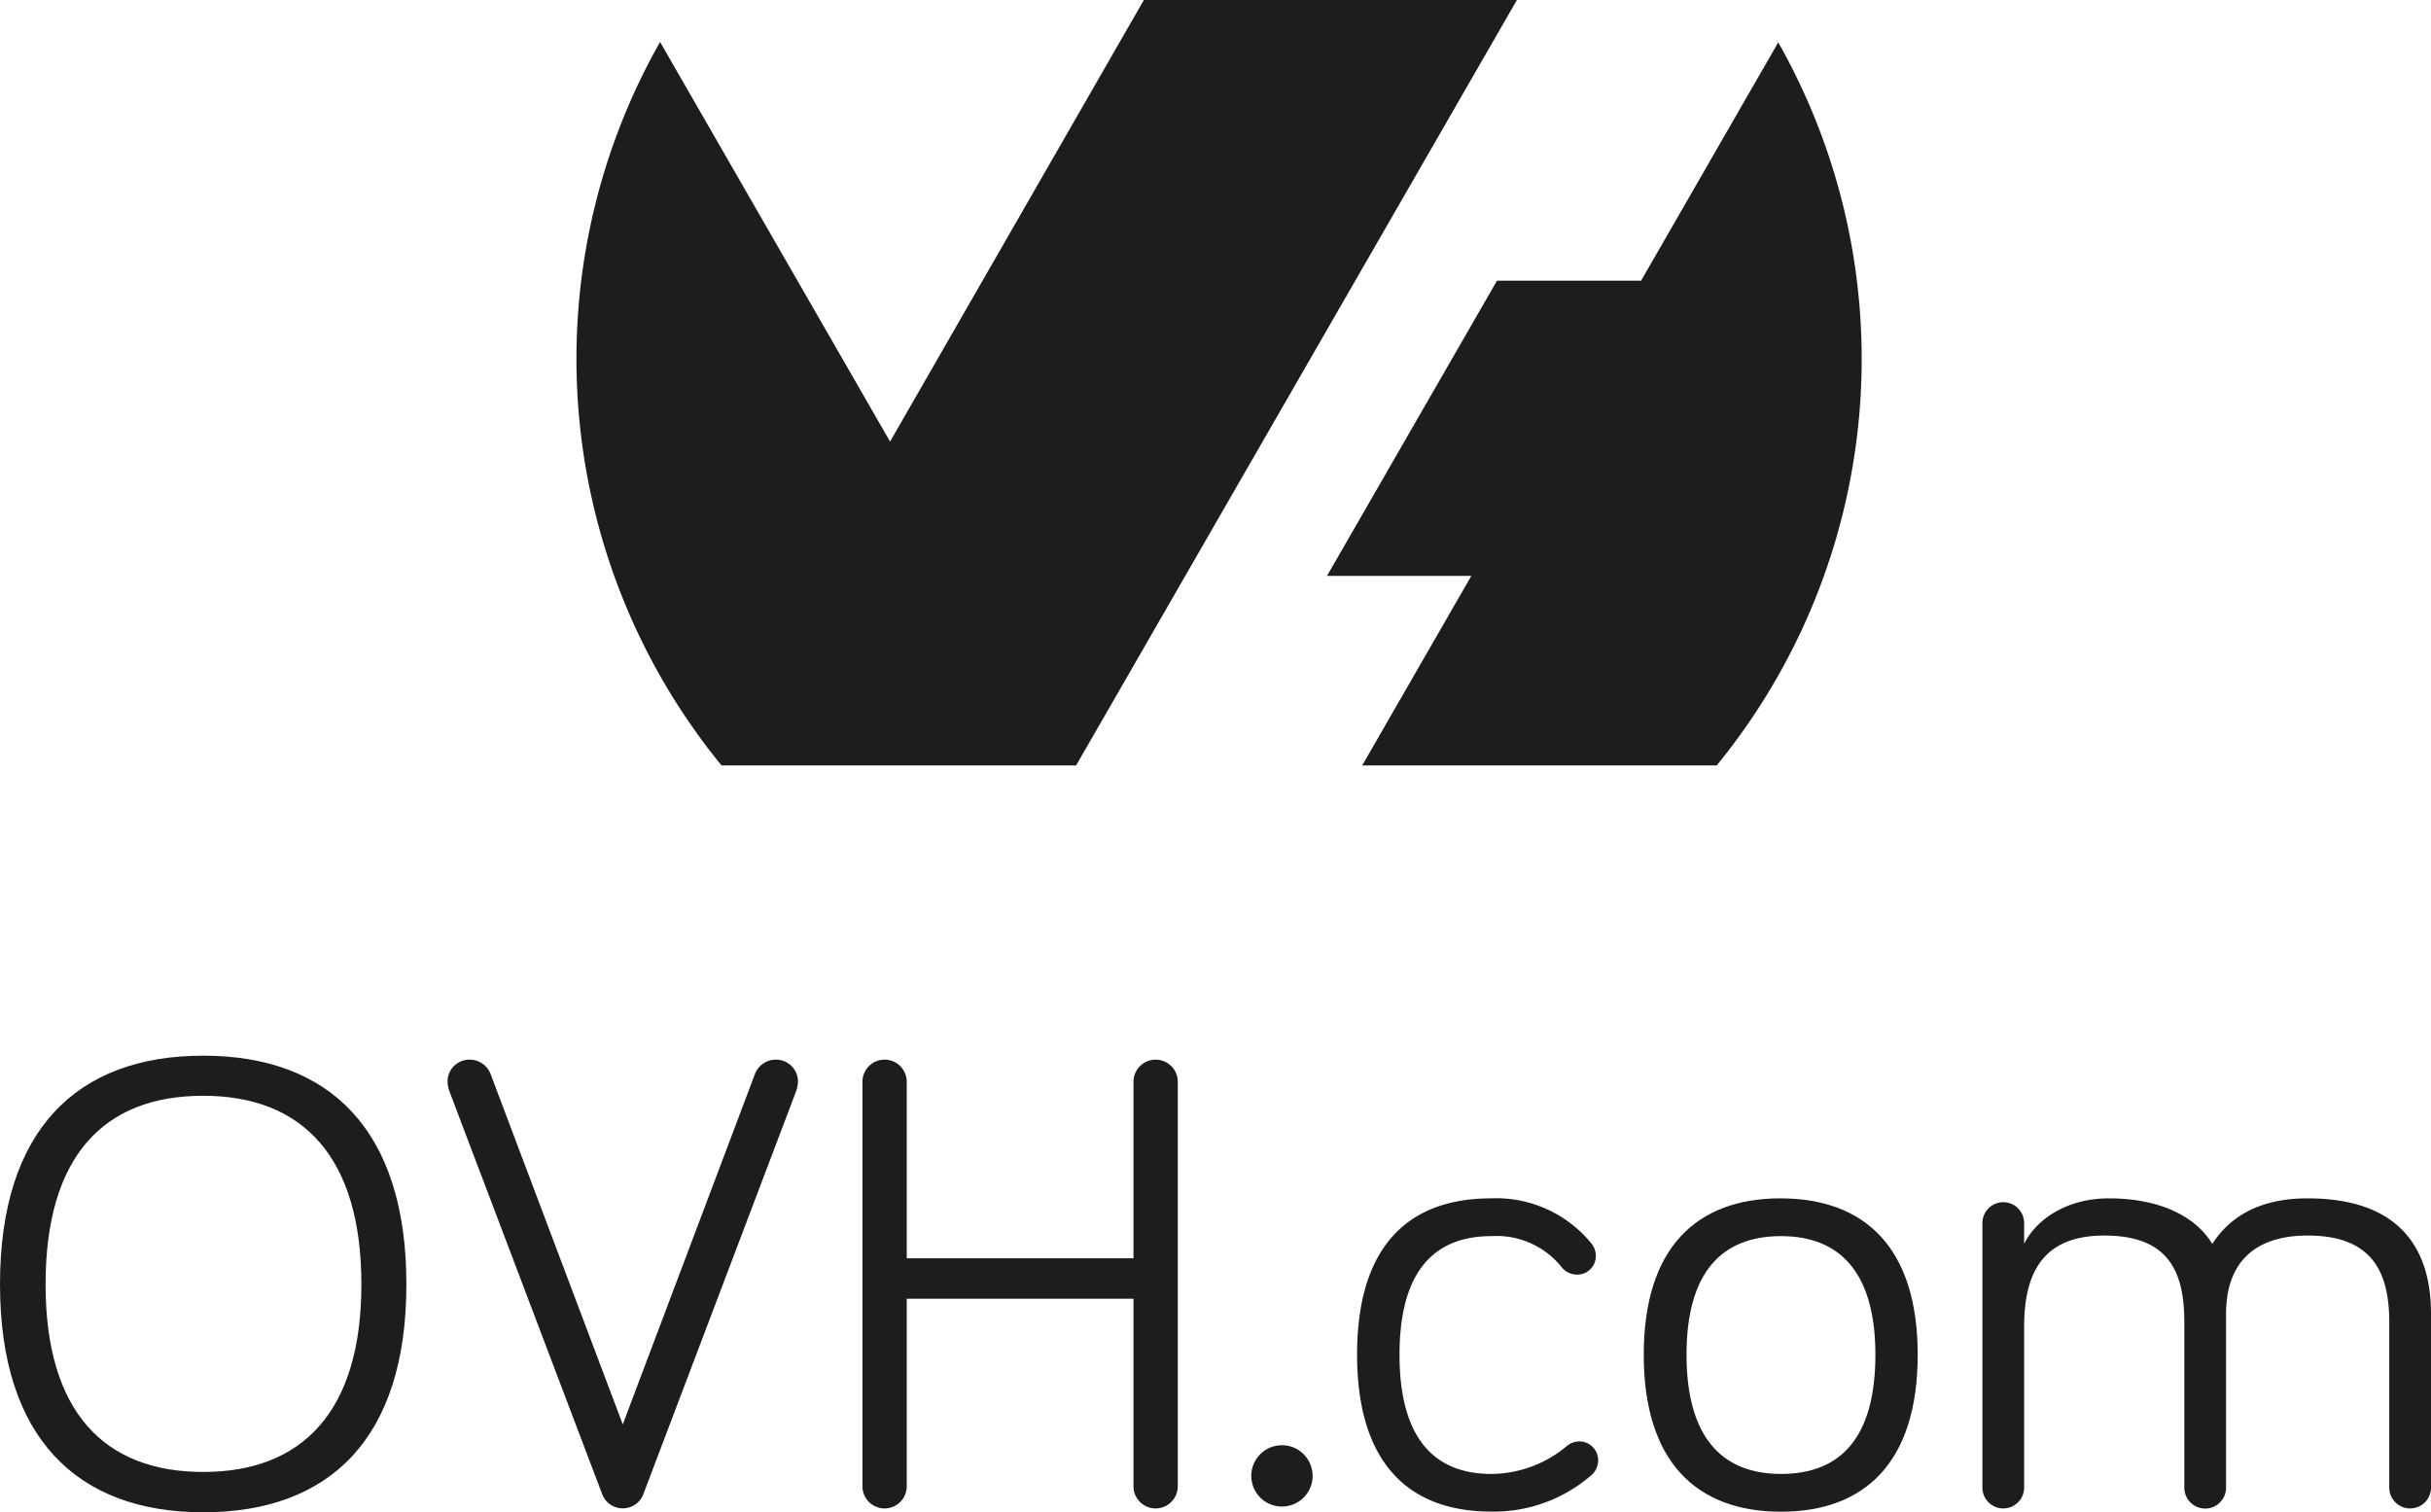 <svg id="Calque_1" data-name="Calque 1" xmlns="http://www.w3.org/2000/svg" viewBox="0 0 208.53 129.73"><defs><style>.cls-1{fill:#1d1d1b;}</style></defs><title>ovh</title><path class="cls-1" d="M152.54,3.63,140.77,24.08H128.41L113.83,49.4h12.38l-9.36,16.26h30.41a55.1,55.1,0,0,0,5.29-62Z"/><path class="cls-1" d="M92.31,65.66h0l0,0L130.12,0h-32L76.35,37.88,56.62,3.6a55.1,55.1,0,0,0,5.27,62.06H92.31Z"/><path class="cls-1" d="M0,110.18C0,96.93,6.59,90.56,17.43,90.56s17.43,6.37,17.43,19.61-6.59,19.56-17.43,19.56S0,123.31,0,110.18Zm3.91,0c0,10.9,5,16.09,13.52,16.09S31,121.07,31,110.18,26,94,17.43,94,3.91,99.23,3.91,110.18Z"/><path class="cls-1" d="M64.76,92.13a1.92,1.92,0,0,1,1.79-1.23,1.88,1.88,0,0,1,1.9,1.9,2.74,2.74,0,0,1-.17.84L55.21,128.11a1.89,1.89,0,0,1-3.58,0L38.56,93.64a2.74,2.74,0,0,1-.17-.84,1.88,1.88,0,0,1,1.9-1.9,1.92,1.92,0,0,1,1.79,1.23l11.34,30.06Z"/><path class="cls-1" d="M77.78,111.41V127.5a1.9,1.9,0,0,1-3.8,0V92.8a1.9,1.9,0,1,1,3.8,0v15.14H97.23V92.8a1.9,1.9,0,1,1,3.8,0v34.7a1.9,1.9,0,0,1-3.8,0V111.41Z"/><path class="cls-1" d="M107.34,126.77a2.63,2.63,0,1,1,5.25,0,2.63,2.63,0,0,1-5.25,0Z"/><path class="cls-1" d="M127.9,102.8a10.52,10.52,0,0,1,8.6,3.86,1.67,1.67,0,0,1,.39,1.06,1.59,1.59,0,0,1-1.62,1.62,1.67,1.67,0,0,1-1.34-.67,7.15,7.15,0,0,0-6-2.63c-5.14,0-7.88,3.3-7.88,10.17s2.74,10.23,7.88,10.23a10.18,10.18,0,0,0,6.48-2.4,1.67,1.67,0,0,1,1.06-.39,1.62,1.62,0,0,1,1.62,1.62,1.74,1.74,0,0,1-.73,1.4,12.74,12.74,0,0,1-8.44,3c-7.21,0-11.51-4.3-11.51-13.47S120.69,102.8,127.9,102.8Z"/><path class="cls-1" d="M164.5,116.21c0,9.16-4.47,13.47-11.73,13.47S141,125.38,141,116.21s4.53-13.41,11.73-13.41S164.5,107,164.5,116.21Zm-3.63,0c0-7-3-10.17-8.1-10.17s-8.1,3.13-8.1,10.17,3,10.23,8.1,10.23S160.87,123.36,160.87,116.21Z"/><path class="cls-1" d="M208.53,112.69v14.92a1.79,1.79,0,0,1-3.58,0V113.42c0-4.41-1.56-7.43-7-7.43-4.8,0-7,2.57-7,6.71v14.92a1.79,1.79,0,0,1-3.58,0V113.42c0-4.41-1.4-7.43-6.87-7.43-5.2,0-6.87,3.13-6.87,7.82v13.8a1.79,1.79,0,0,1-3.58,0V104.92a1.79,1.79,0,1,1,3.58,0v1.79c1-2.07,3.63-3.91,7.26-3.91,4.58,0,7.54,1.68,8.88,3.91,1.4-2.18,3.86-3.91,8.16-3.91C206.58,102.8,208.53,107.94,208.53,112.69Z"/></svg>